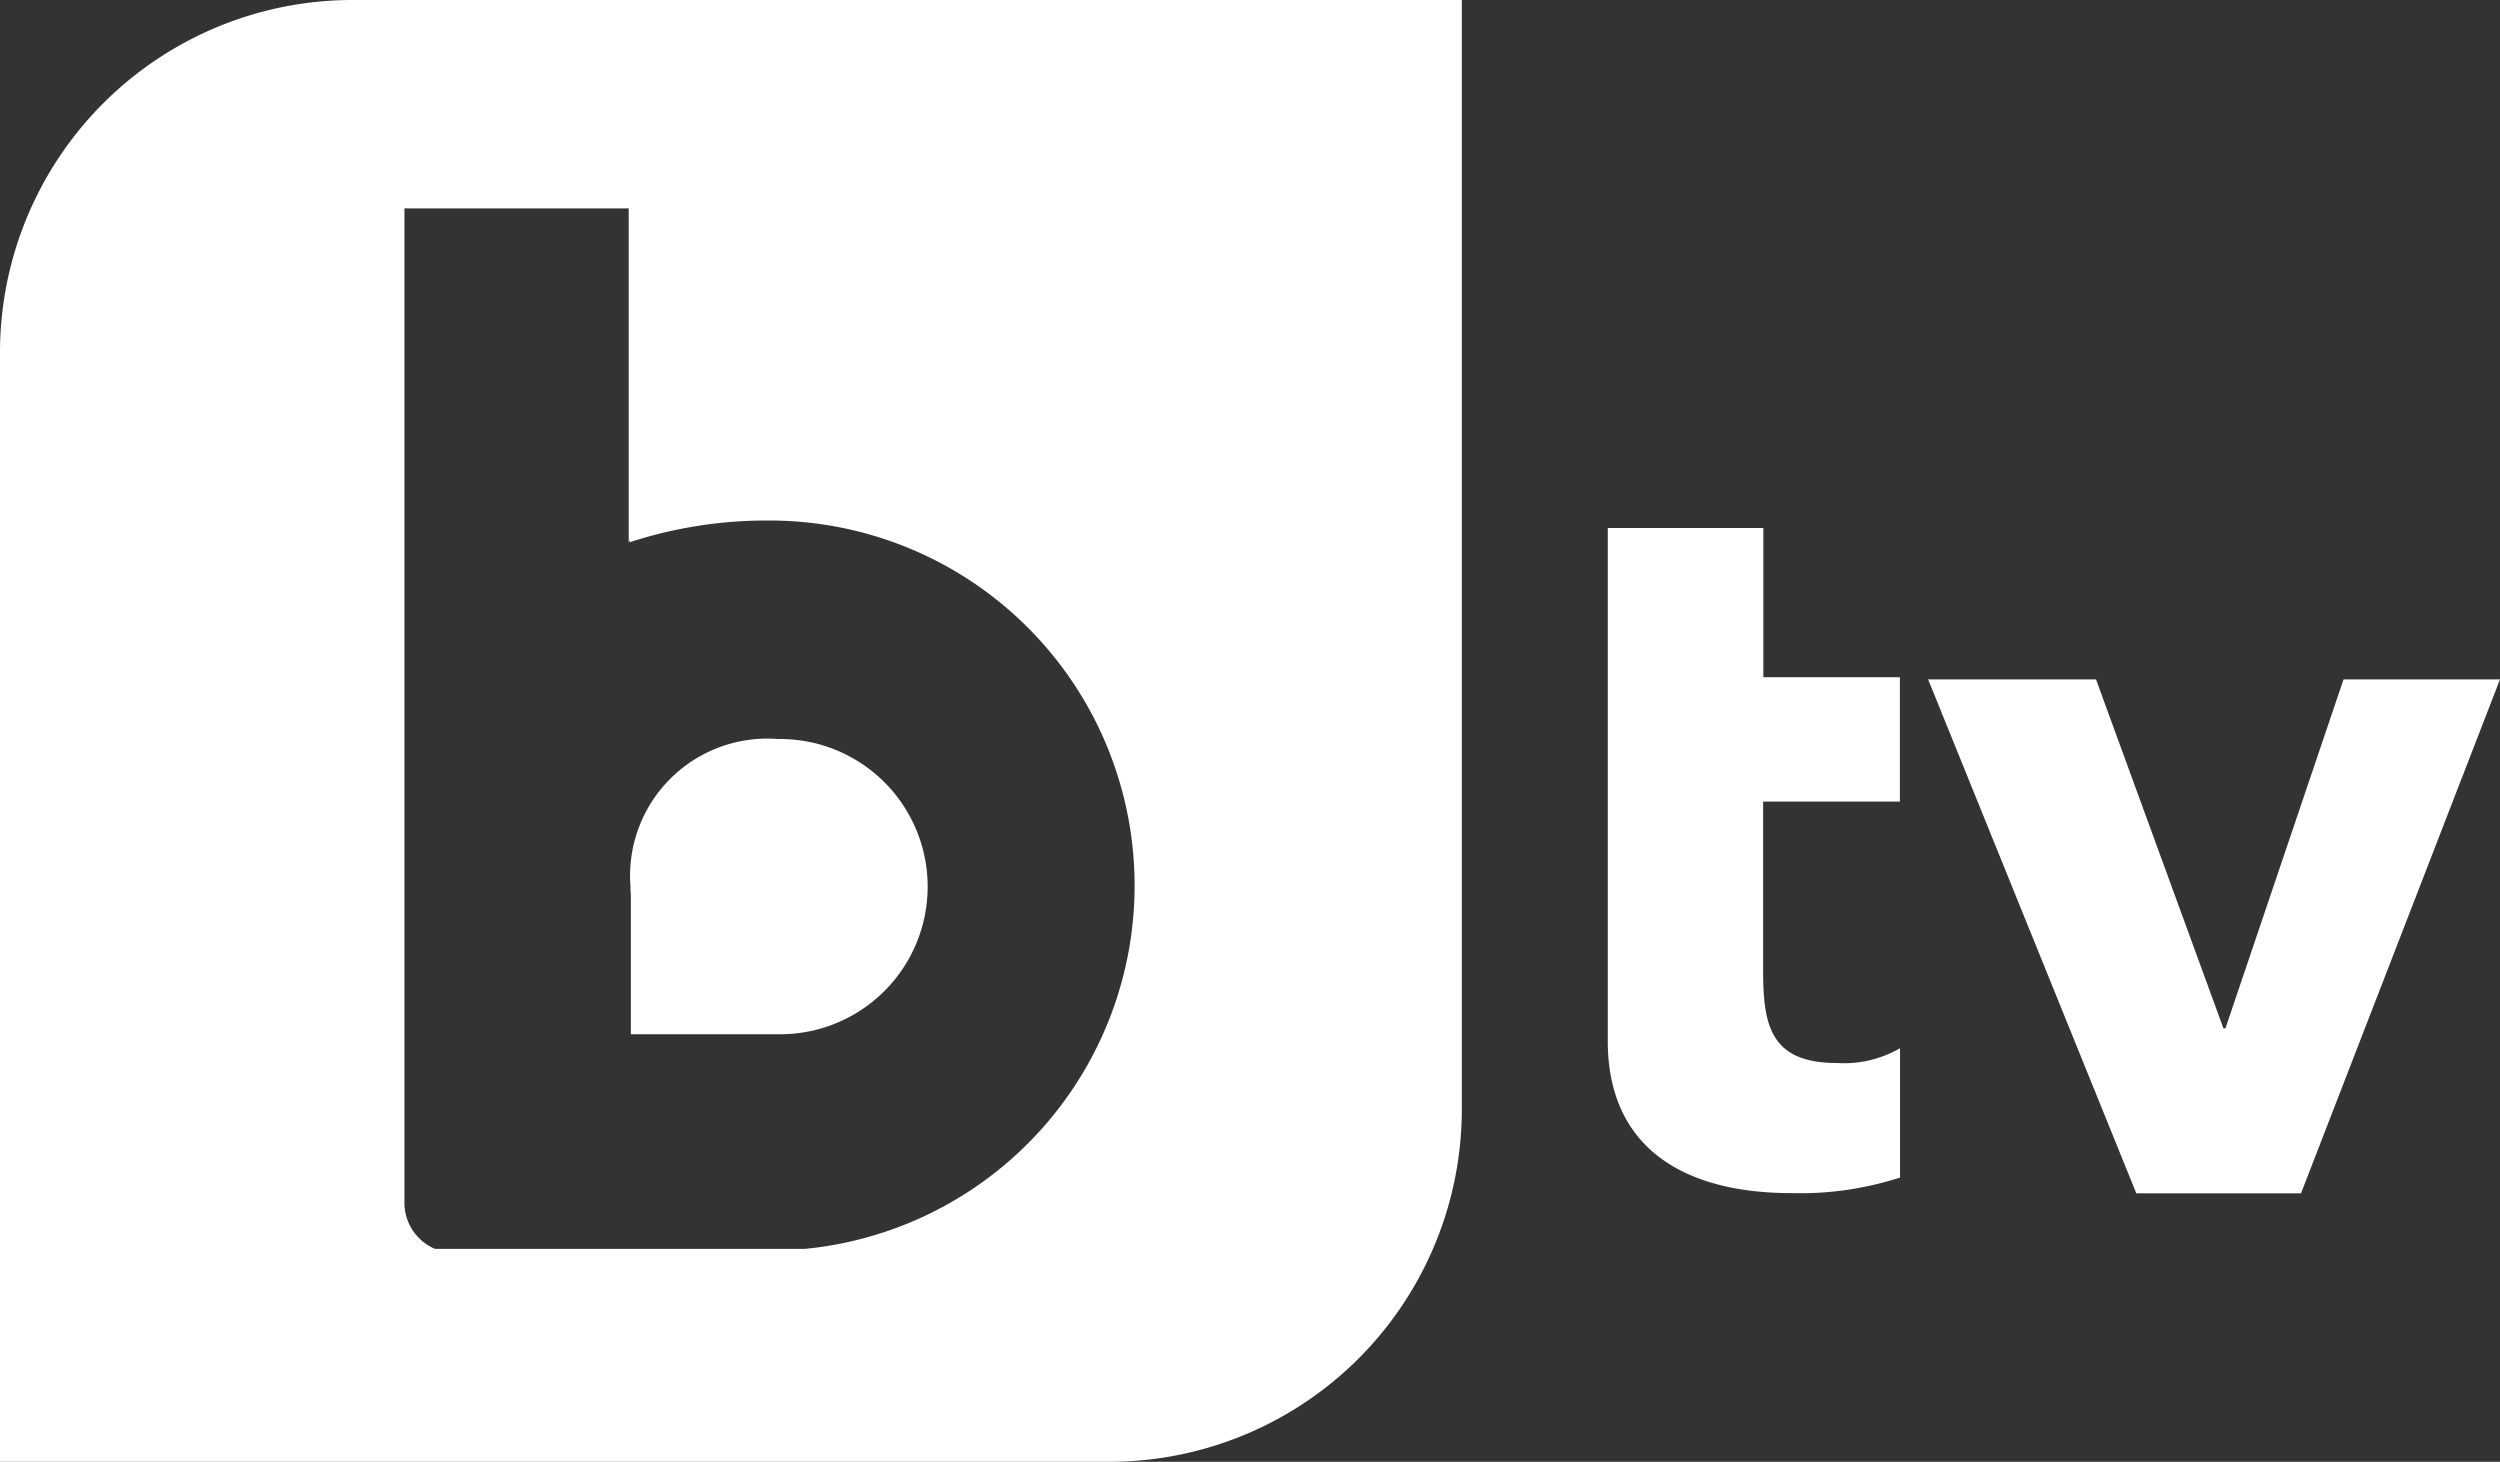 <svg id="crop-logo-mono-btv" xmlns="http://www.w3.org/2000/svg" width="33.744" height="19.731" viewBox="0 0 33.744 19.731">
  <rect x="0" y="0" width="33.744" height="19.731" fill="#333333" stroke="none"/>
  <path id="Path_162" data-name="Path 162" d="M10.863,16.857H5.872a.675.675,0,0,1-.413-.636V2.813H8.486V7.327L8.5,7.283v.036a5.929,5.929,0,0,1,1.887-.293,4.927,4.927,0,0,1,.476,9.831ZM4.759,0A4.759,4.759,0,0,0,0,4.76V19.731H14.971a4.759,4.759,0,0,0,4.76-4.76V0ZM10.5,9.975A1.852,1.852,0,0,0,8.51,11.967c0,.038,0,.074.005.11v1.883h2.042v0A1.991,1.991,0,0,0,10.5,9.975Z" fill="#fff"/>
  <path id="Path_163" data-name="Path 163" d="M48.841,14.822l-1.594,4.71H47.22L45.5,14.822H43.234l2.81,6.937h2.223l2.686-6.937ZM41.01,12.779h-2.1V19.7c0,1.483,1.077,2.056,2.476,2.056a4.374,4.374,0,0,0,1.469-.21V19.8A1.509,1.509,0,0,1,42,20c-.91,0-.993-.532-.993-1.26V16.472h1.846V14.793H41.01V12.779Z" transform="translate(-17.209 -5.652)" fill="#fff"/>
</svg>
